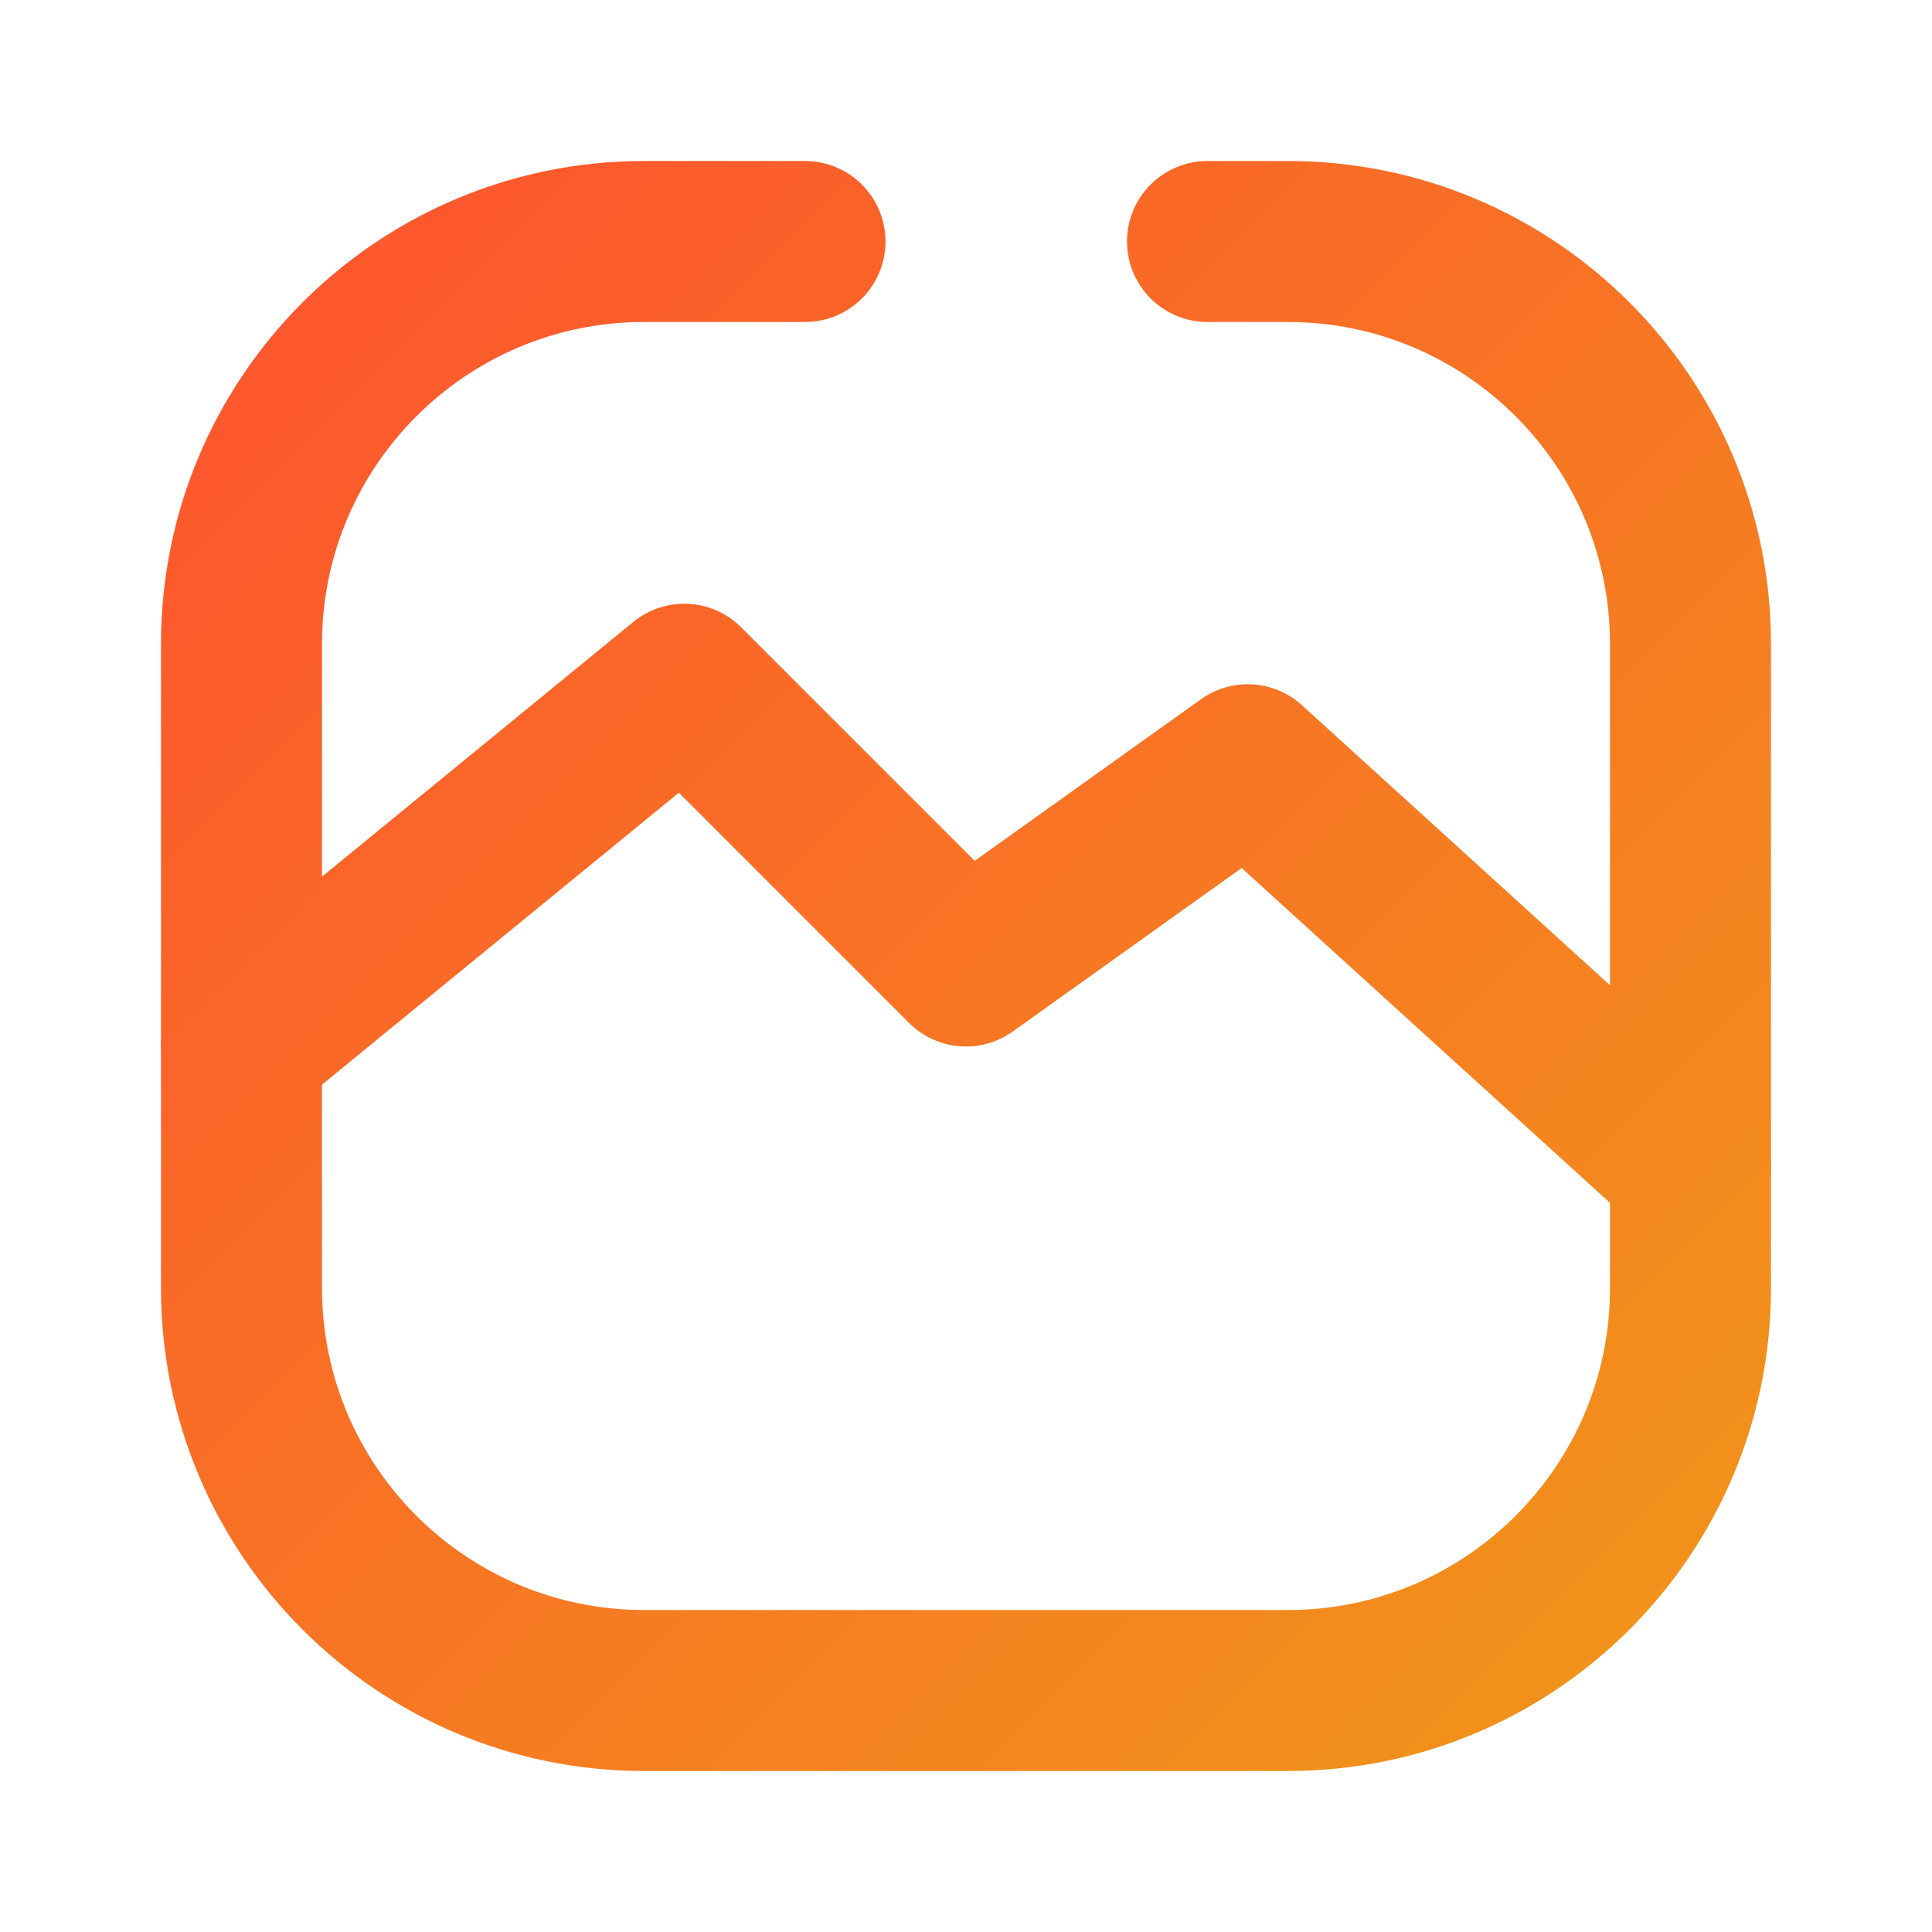 <svg width="24" height="24" viewBox="0 0 24 24" fill="none" xmlns="http://www.w3.org/2000/svg">
  <defs>
    <linearGradient id="favicon-gradient" x1="2" y1="2" x2="22" y2="22" gradientUnits="userSpaceOnUse">
      <stop offset="0%" stop-color="#FF512F" />
      <stop offset="100%" stop-color="#F09819" />
    </linearGradient>
  </defs>
  <path
    d="M 10 3 H 8 C 5.239 3 3 5.239 3 8 V 16 C 3 18.761 5.239 21 8 21 H 16 C 18.761 21 21 18.761 21 16 V 8 C 21 5.239 18.761 3 16 3 H 15"
    stroke="url(#favicon-gradient)"
    stroke-width="2"
    stroke-linecap="round"
    stroke-linejoin="round"
  />
  <path
    d="M 3 13 L 8.5 8.5 L 12 12 L 15.5 9.5 L 21 14.5"
    stroke="url(#favicon-gradient)"
    stroke-width="2"
    stroke-linecap="round"
    stroke-linejoin="round"
  />
</svg>
